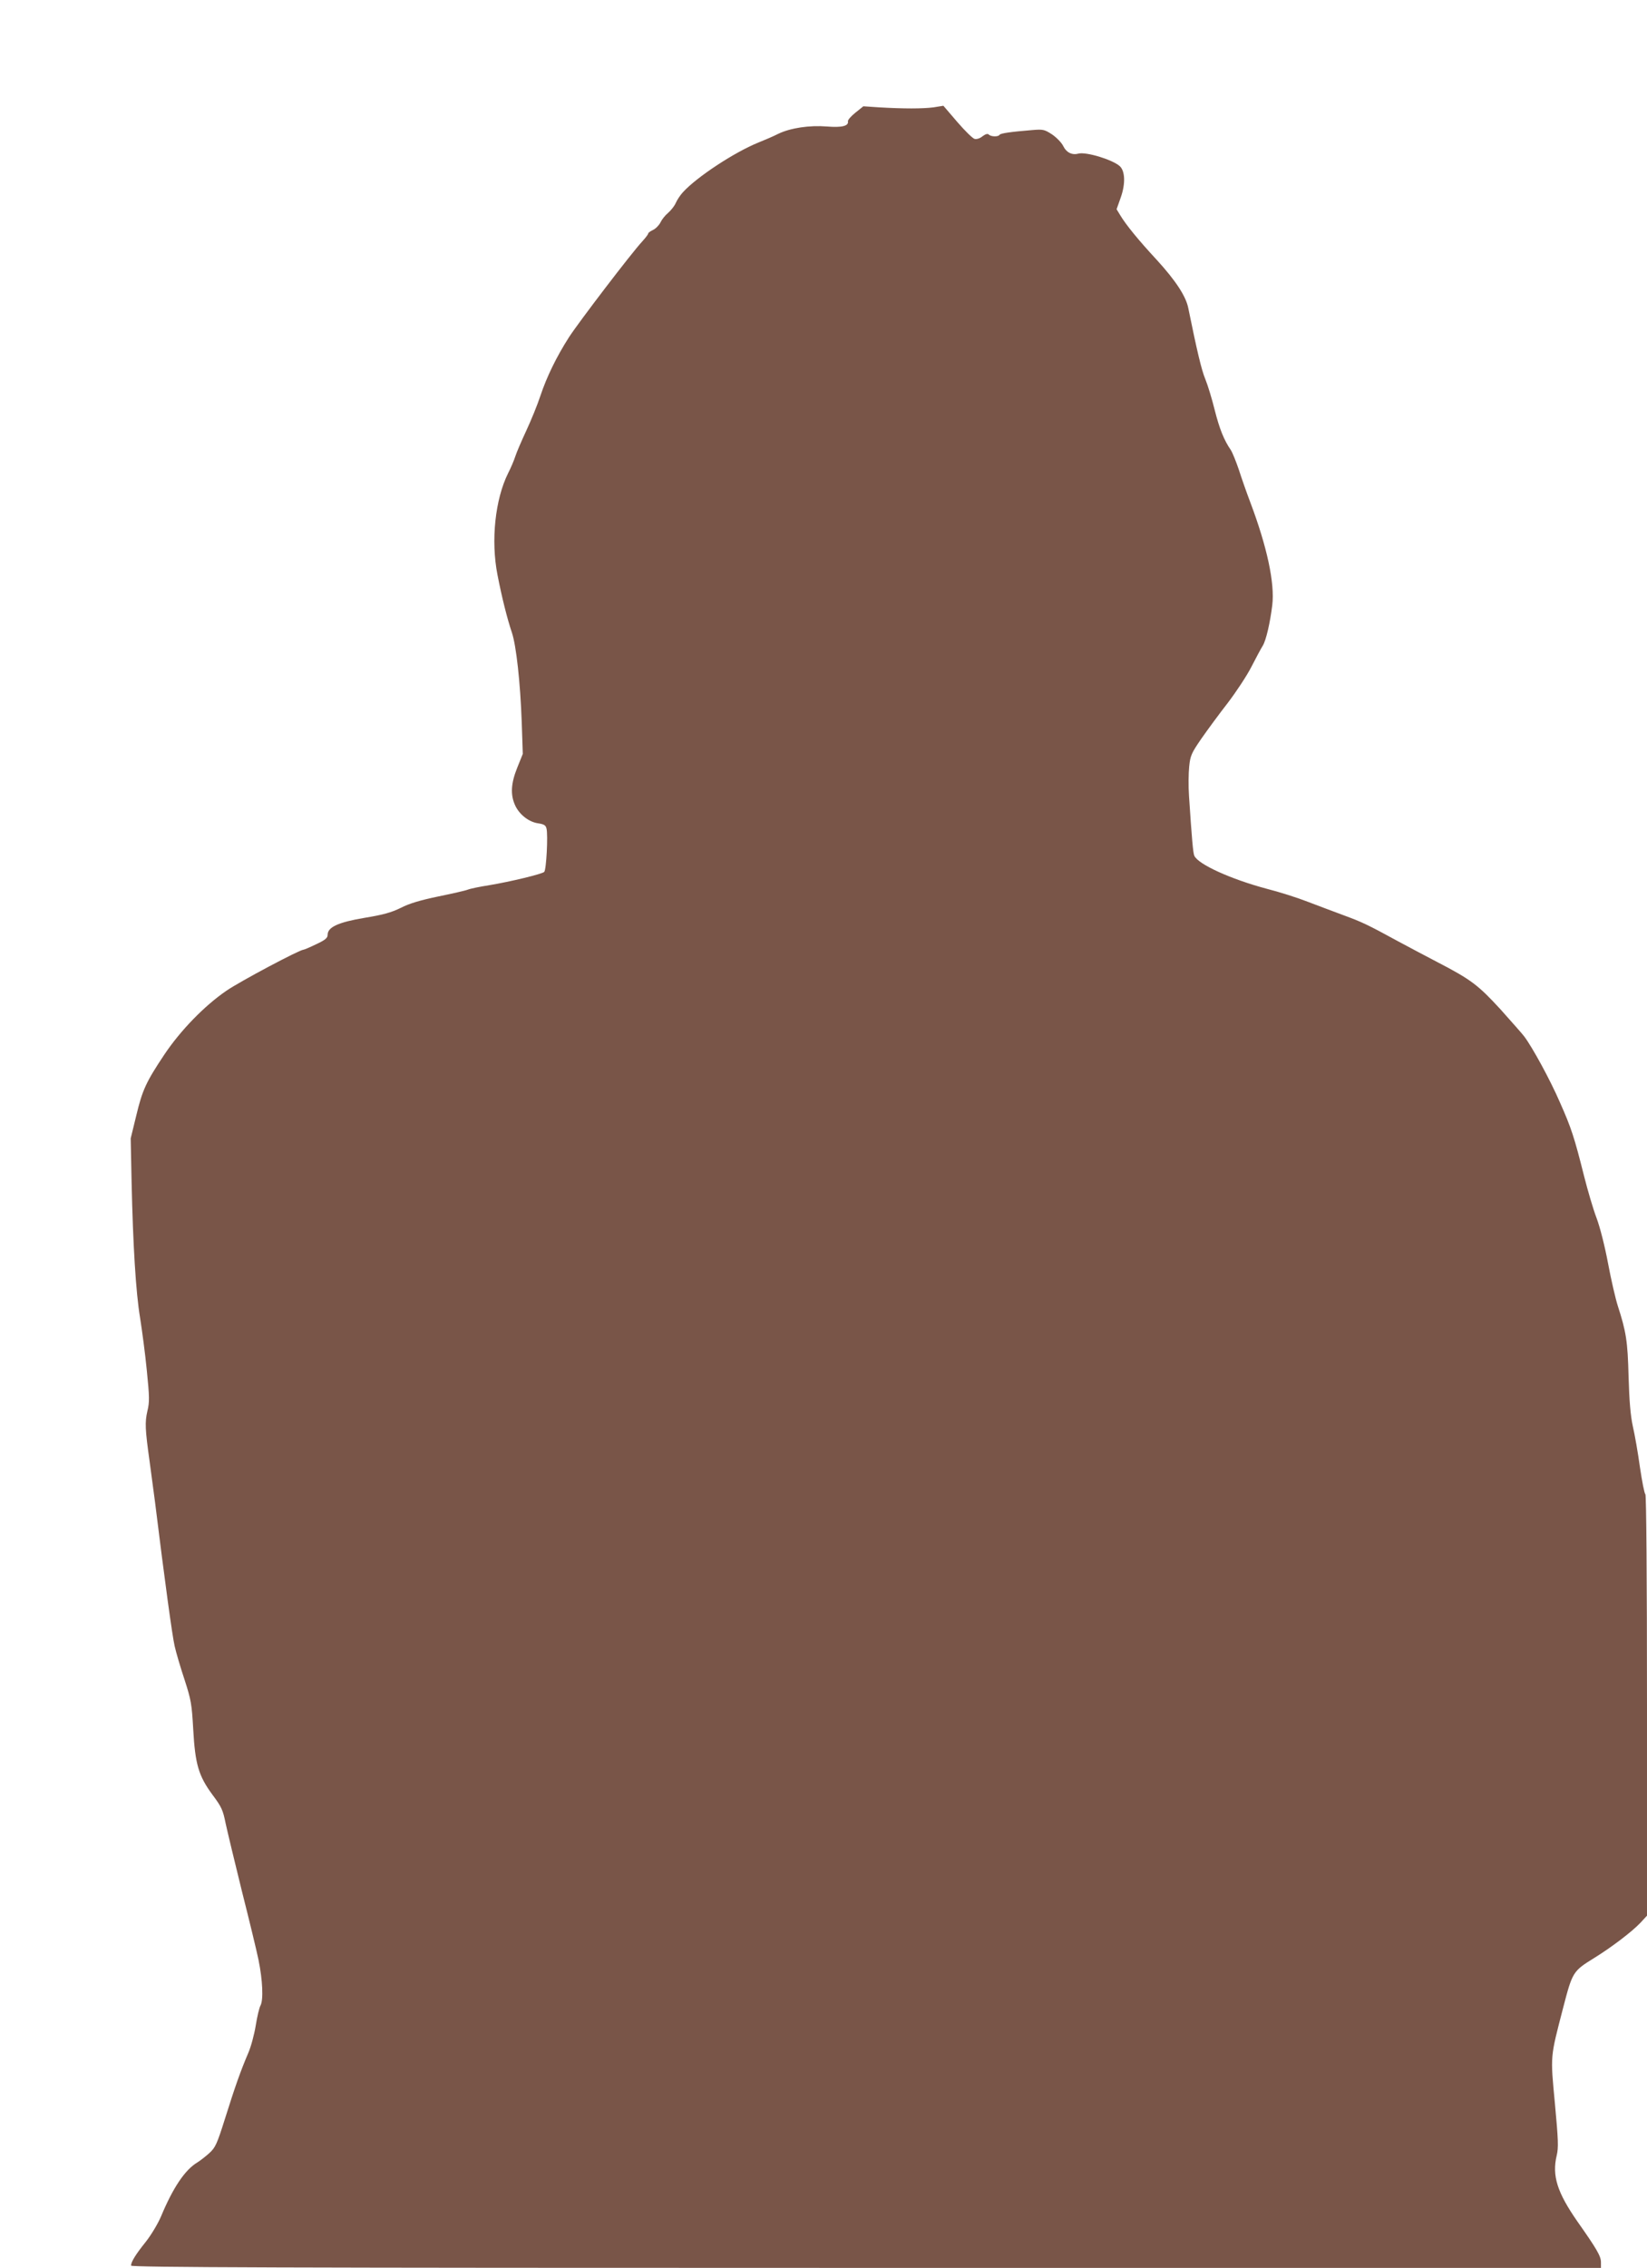 <?xml version="1.0" standalone="no"?>
<!DOCTYPE svg PUBLIC "-//W3C//DTD SVG 20010904//EN"
 "http://www.w3.org/TR/2001/REC-SVG-20010904/DTD/svg10.dtd">
<svg version="1.0" xmlns="http://www.w3.org/2000/svg"
 width="930pt" height="1280pt" viewBox="0 0 930 1280"
 preserveAspectRatio="xMidYMid meet">
<g transform="translate(0,1280) scale(0.1,-0.1)"
fill="#795548" stroke="none">
<path d="M4830 12164 c-25 -20 -44 -42 -42 -49 5 -26 -35 -36 -118 -29 -99 8
-206 -8 -275 -41 -27 -14 -79 -36 -114 -50 -137 -56 -346 -194 -424 -279 -16
-17 -34 -45 -41 -61 -7 -17 -27 -42 -43 -56 -17 -14 -36 -38 -44 -55 -8 -16
-27 -35 -42 -42 -15 -7 -27 -16 -27 -20 0 -5 -15 -24 -32 -43 -61 -65 -362
-460 -415 -542 -71 -111 -126 -224 -162 -332 -16 -49 -52 -137 -79 -195 -27
-58 -55 -123 -62 -145 -7 -22 -25 -65 -41 -96 -73 -147 -98 -379 -60 -573 25
-129 55 -248 82 -328 24 -73 47 -279 55 -504 l6 -179 -31 -77 c-36 -89 -40
-153 -12 -214 24 -52 78 -94 131 -101 32 -5 42 -11 46 -30 9 -36 -1 -232 -13
-244 -12 -12 -190 -55 -310 -75 -51 -8 -106 -19 -121 -25 -15 -6 -91 -23 -169
-39 -100 -21 -162 -39 -210 -64 -53 -26 -99 -39 -203 -56 -150 -25 -210 -53
-210 -96 0 -18 -13 -29 -64 -53 -35 -17 -68 -31 -72 -31 -22 0 -359 -179 -436
-232 -124 -85 -259 -224 -350 -360 -104 -156 -124 -200 -159 -346 l-31 -127 5
-245 c8 -360 24 -624 48 -768 11 -70 29 -203 38 -297 15 -149 16 -178 3 -230
-14 -63 -13 -99 13 -285 8 -58 21 -159 30 -225 55 -446 98 -759 111 -815 8
-36 33 -121 56 -190 37 -114 41 -138 49 -280 11 -197 30 -263 109 -370 51 -68
59 -86 74 -161 10 -46 51 -217 91 -379 41 -162 84 -339 95 -393 23 -113 28
-224 11 -256 -7 -12 -19 -63 -27 -113 -8 -50 -27 -121 -43 -157 -41 -96 -73
-185 -130 -367 -46 -146 -55 -165 -89 -196 -21 -19 -52 -43 -68 -53 -70 -42
-137 -142 -205 -305 -18 -42 -56 -105 -86 -143 -57 -71 -83 -113 -83 -134 0
-10 837 -13 4150 -13 l4150 0 0 32 c0 34 -23 74 -133 230 -114 164 -144 258
-117 372 11 45 9 88 -10 294 -26 276 -27 256 47 542 52 200 55 205 173 278 99
61 216 150 263 200 l37 40 0 1184 c0 726 -4 1188 -9 1194 -6 5 -19 74 -31 154
-11 80 -29 183 -40 230 -13 60 -20 142 -24 280 -5 201 -14 255 -61 400 -13 41
-38 149 -55 240 -18 96 -45 203 -65 256 -19 50 -50 156 -70 235 -55 219 -72
272 -137 418 -54 125 -155 310 -201 371 -10 14 -71 82 -134 153 -126 137 -166
168 -357 267 -61 32 -160 84 -221 117 -174 95 -204 109 -310 148 -55 20 -146
55 -202 76 -56 22 -160 55 -231 73 -202 54 -387 138 -408 186 -7 14 -14 94
-30 336 -4 55 -3 131 1 168 6 61 13 76 68 156 34 49 101 140 150 203 48 63
108 154 133 203 25 49 54 103 64 119 19 30 42 131 54 229 15 124 -29 329 -124
581 -21 55 -50 138 -65 185 -16 47 -36 96 -45 110 -38 55 -64 119 -91 226 -15
61 -39 140 -53 174 -22 53 -47 160 -96 400 -13 68 -72 157 -178 273 -103 111
-174 198 -207 253 l-20 33 24 68 c27 77 24 149 -7 176 -43 37 -189 81 -233 70
-36 -10 -68 7 -85 42 -9 19 -37 48 -63 66 -43 28 -51 30 -111 25 -122 -10
-180 -18 -186 -27 -7 -12 -48 -11 -60 1 -7 7 -18 4 -36 -9 -14 -12 -33 -18
-45 -15 -11 3 -55 46 -98 96 l-78 91 -56 -9 c-62 -8 -169 -8 -306 0 l-90 6
-45 -36z"/>
</g>
</svg>
